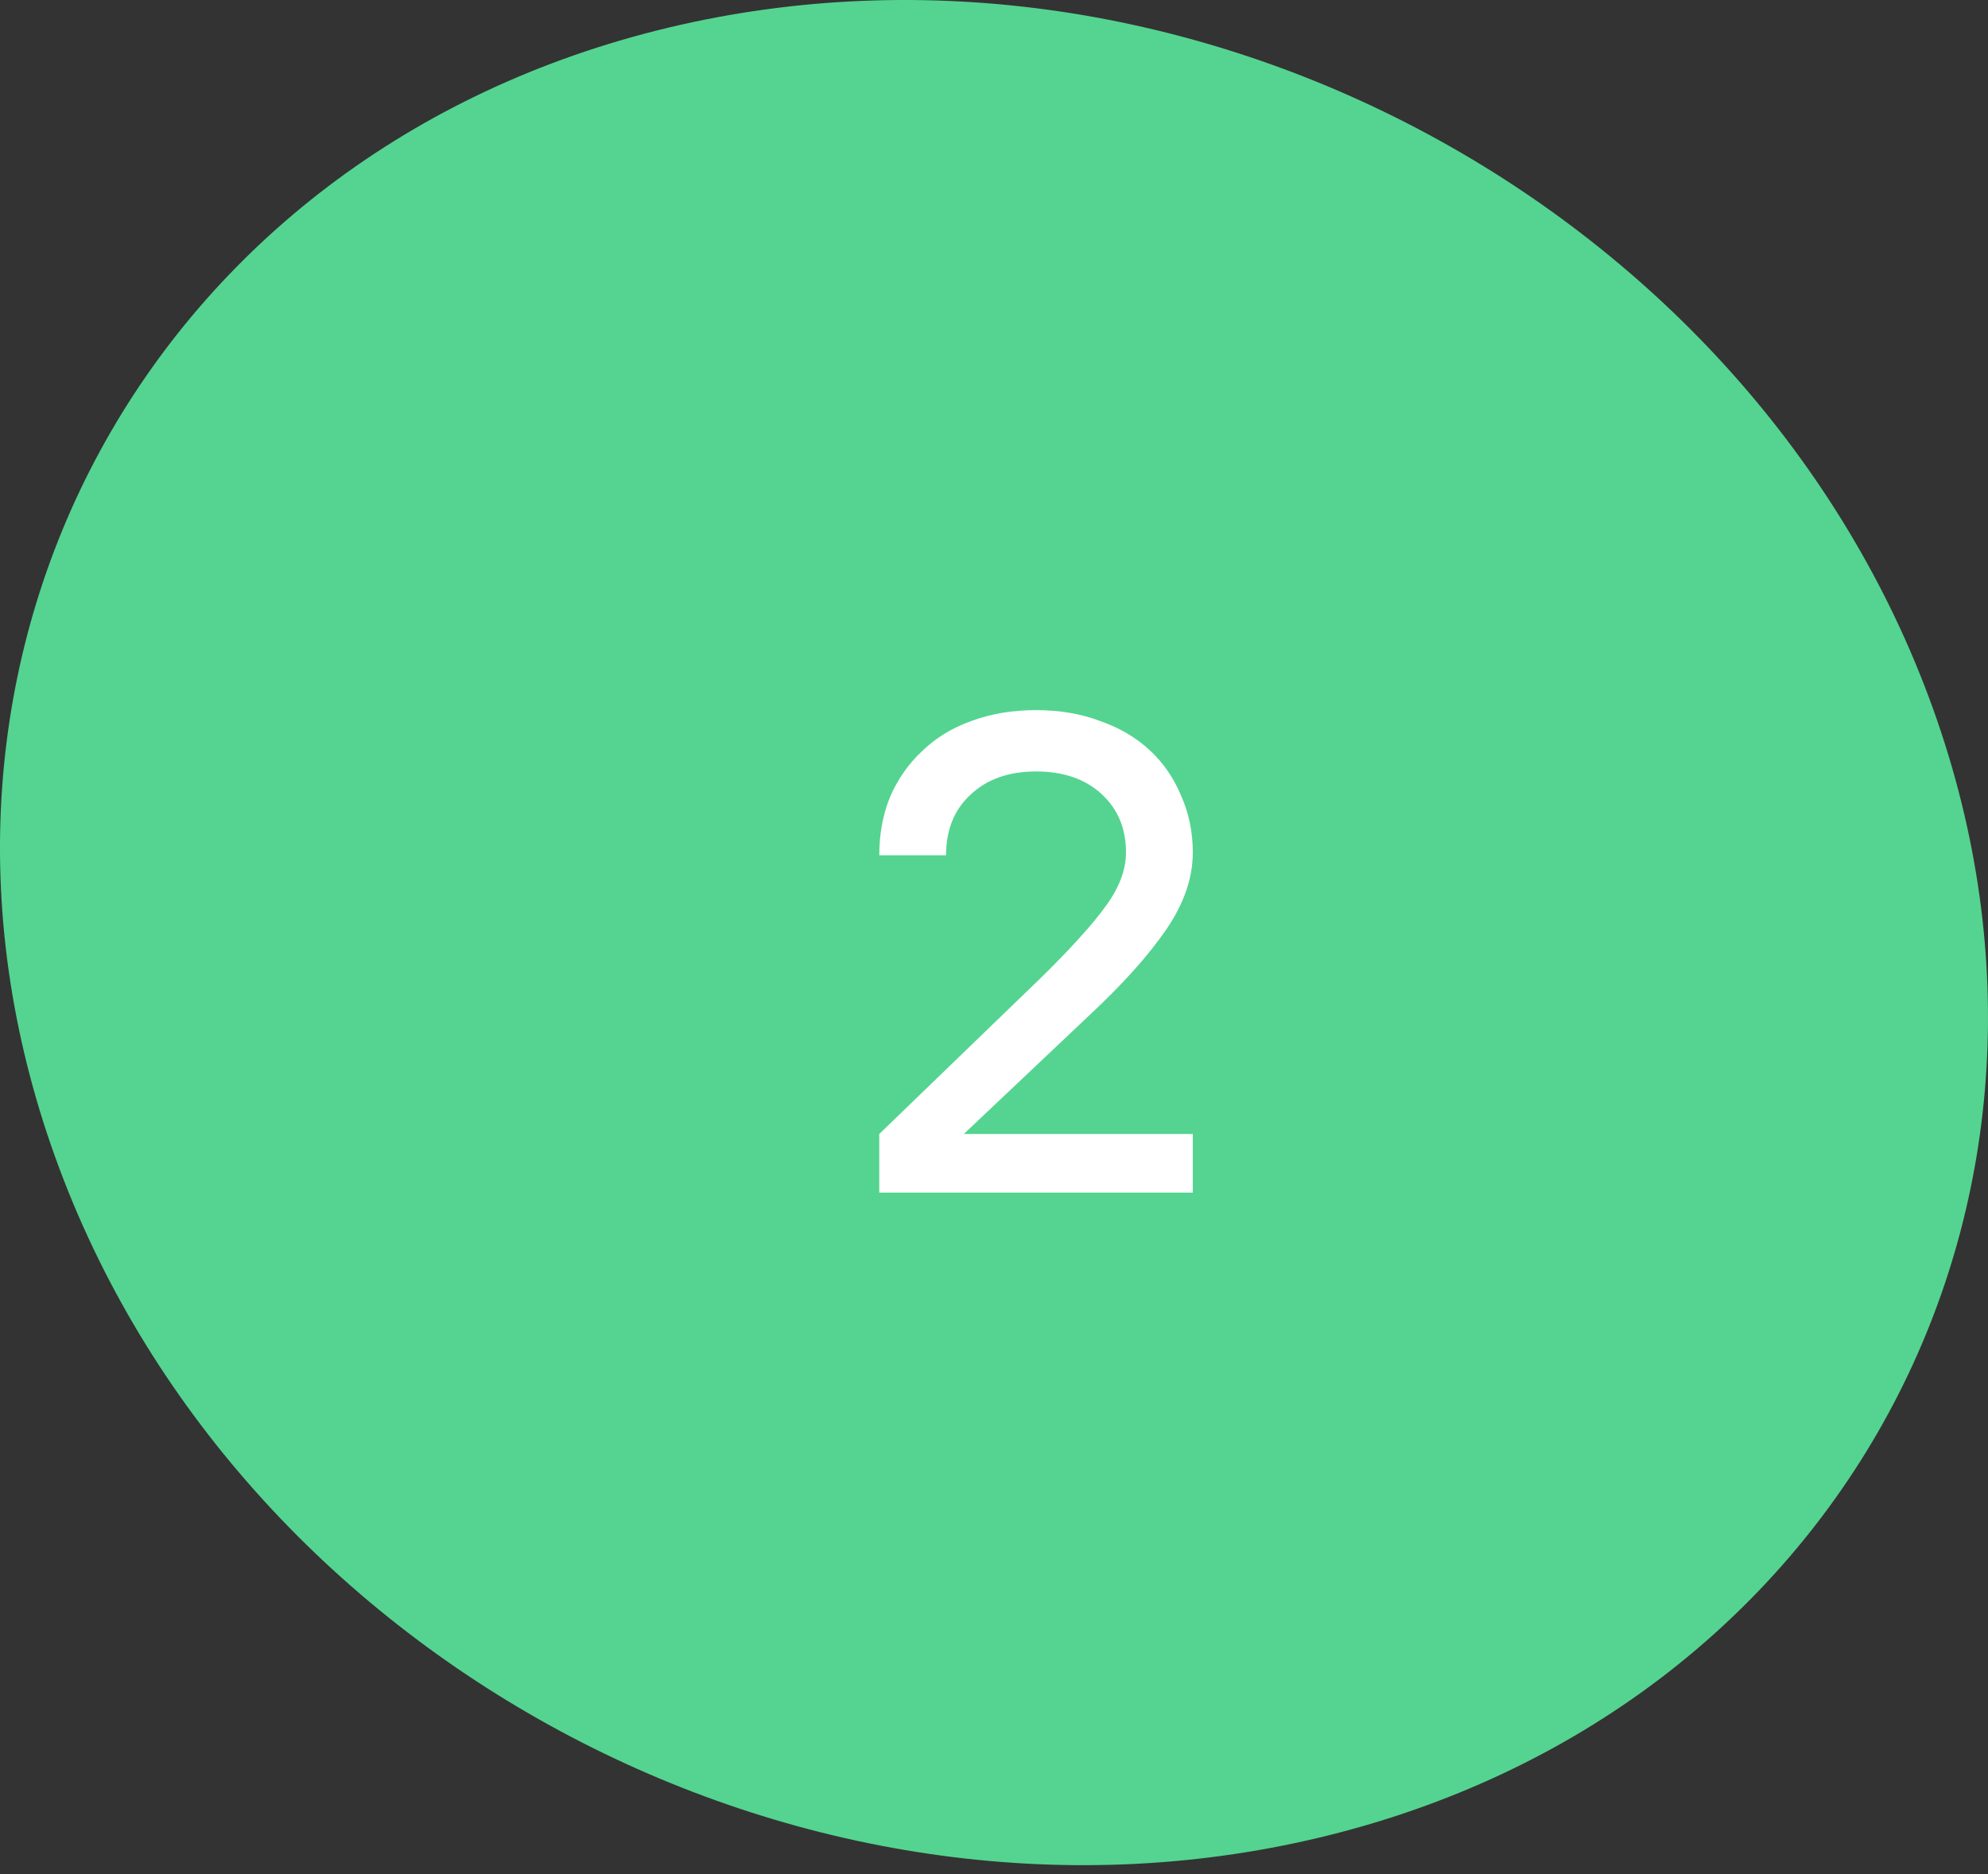 <?xml version="1.0" encoding="UTF-8"?> <svg xmlns="http://www.w3.org/2000/svg" width="70" height="66" viewBox="0 0 70 66" fill="none"><rect x="0" y="0" width="70" height="66" fill="#333333" stroke="none"/> <g clip-path="url(#clip0_202_2285)"> <path d="M46.471 64.71C64.729 60.339 74.389 42.545 68.059 24.943C61.729 7.341 41.787 -3.396 23.529 0.975C5.271 5.347 -4.389 23.141 1.941 40.743C8.271 58.345 28.213 69.082 46.471 64.71Z" fill="#54D490"></path> <path d="M30.96 39.936L36.696 34.392C37.72 33.384 38.464 32.56 38.928 31.92C39.408 31.264 39.648 30.632 39.648 30.024C39.648 29.176 39.36 28.488 38.784 27.96C38.208 27.432 37.44 27.168 36.48 27.168C35.52 27.168 34.752 27.44 34.176 27.984C33.6 28.512 33.312 29.224 33.312 30.12H30.96C30.96 29.368 31.088 28.68 31.344 28.056C31.616 27.432 31.992 26.896 32.472 26.448C32.952 25.984 33.528 25.632 34.2 25.392C34.888 25.136 35.648 25.008 36.48 25.008C37.312 25.008 38.064 25.136 38.736 25.392C39.424 25.632 40.008 25.976 40.488 26.424C40.968 26.872 41.336 27.408 41.592 28.032C41.864 28.64 42 29.304 42 30.024C42 30.92 41.688 31.824 41.064 32.736C40.44 33.648 39.536 34.656 38.352 35.76L33.936 39.936H42V42H30.96V39.936Z" fill="white"></path> </g> <defs> <clipPath id="clip0_202_2285"> <rect width="70" height="66" fill="white"></rect> </clipPath> </defs> </svg> 